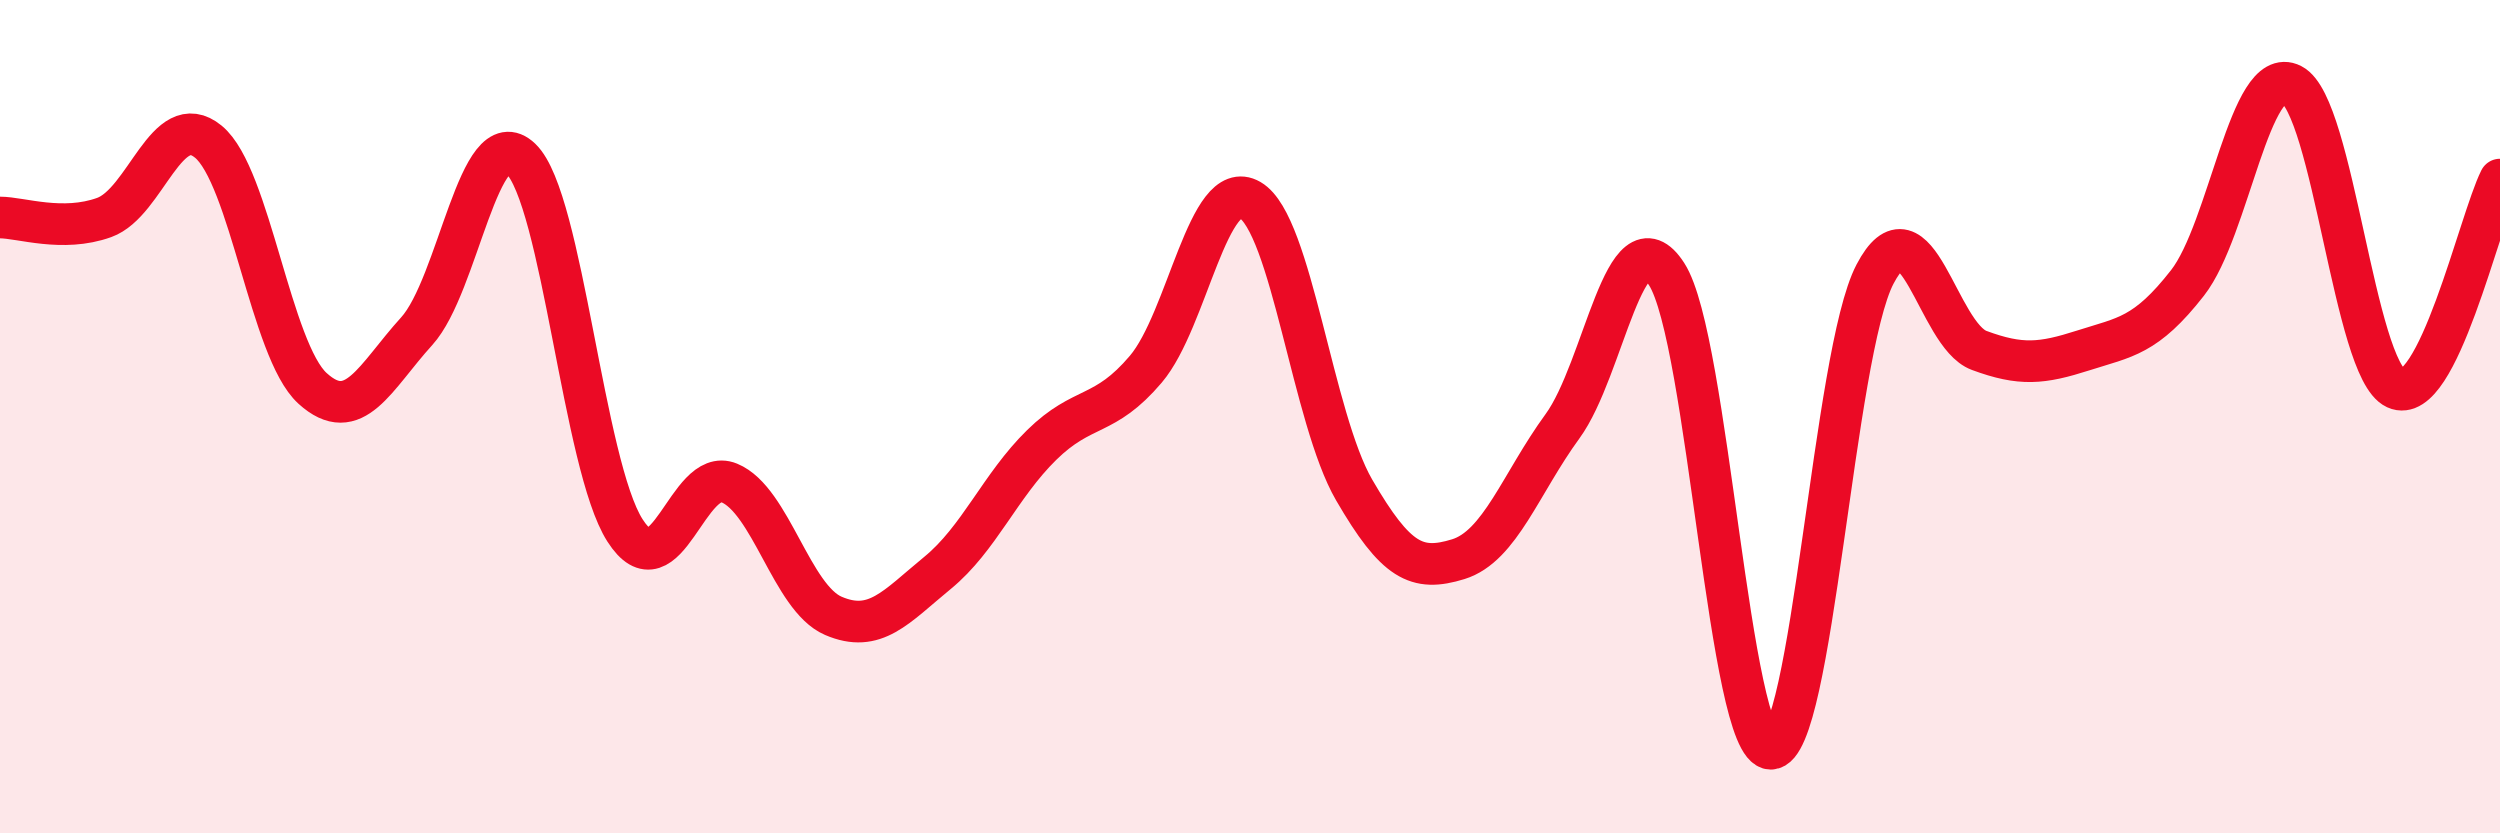 
    <svg width="60" height="20" viewBox="0 0 60 20" xmlns="http://www.w3.org/2000/svg">
      <path
        d="M 0,5.22 C 0.5,5.22 1.5,5.58 2.5,5.22 C 3.5,4.86 4,2.58 5,3.4 C 6,4.22 6.5,8.41 7.5,9.32 C 8.5,10.23 9,9.05 10,7.95 C 11,6.85 11.5,2.85 12.5,3.81 C 13.5,4.77 14,11.17 15,12.73 C 16,14.29 16.5,11.18 17.5,11.59 C 18.5,12 19,14.35 20,14.78 C 21,15.21 21.5,14.57 22.5,13.75 C 23.5,12.93 24,11.66 25,10.68 C 26,9.7 26.5,10.04 27.5,8.86 C 28.5,7.68 29,4.22 30,4.8 C 31,5.38 31.5,10.04 32.5,11.76 C 33.5,13.48 34,13.73 35,13.42 C 36,13.11 36.5,11.6 37.5,10.23 C 38.5,8.86 39,5.03 40,6.58 C 41,8.13 41.5,17.97 42.5,17.97 C 43.5,17.97 44,8.49 45,6.58 C 46,4.67 46.5,8.04 47.5,8.41 C 48.5,8.78 49,8.73 50,8.41 C 51,8.09 51.5,8.07 52.5,6.79 C 53.5,5.51 54,1.52 55,2.03 C 56,2.54 56.5,8.86 57.5,9.32 C 58.5,9.78 59.5,5.31 60,4.31L60 20L0 20Z"
        fill="#EB0A25"
        opacity="0.1"
        stroke-linecap="round"
        stroke-linejoin="round"
      />
      <path
        d="M 0,5.22 C 0.5,5.22 1.5,5.58 2.5,5.22 C 3.5,4.86 4,2.58 5,3.4 C 6,4.22 6.5,8.41 7.5,9.32 C 8.5,10.23 9,9.05 10,7.95 C 11,6.85 11.5,2.85 12.5,3.81 C 13.5,4.77 14,11.17 15,12.73 C 16,14.29 16.5,11.18 17.5,11.59 C 18.5,12 19,14.35 20,14.78 C 21,15.21 21.5,14.57 22.5,13.75 C 23.5,12.93 24,11.66 25,10.68 C 26,9.7 26.5,10.04 27.5,8.86 C 28.5,7.68 29,4.22 30,4.8 C 31,5.38 31.5,10.04 32.5,11.76 C 33.5,13.48 34,13.73 35,13.42 C 36,13.11 36.5,11.6 37.5,10.23 C 38.5,8.86 39,5.03 40,6.58 C 41,8.13 41.5,17.97 42.5,17.97 C 43.5,17.97 44,8.49 45,6.58 C 46,4.67 46.5,8.04 47.5,8.41 C 48.5,8.78 49,8.73 50,8.41 C 51,8.09 51.5,8.07 52.5,6.79 C 53.5,5.51 54,1.52 55,2.03 C 56,2.54 56.5,8.86 57.5,9.32 C 58.5,9.78 59.5,5.31 60,4.31"
        stroke="#EB0A25"
        stroke-width="1"
        fill="none"
        stroke-linecap="round"
        stroke-linejoin="round"
      />
    </svg>
  